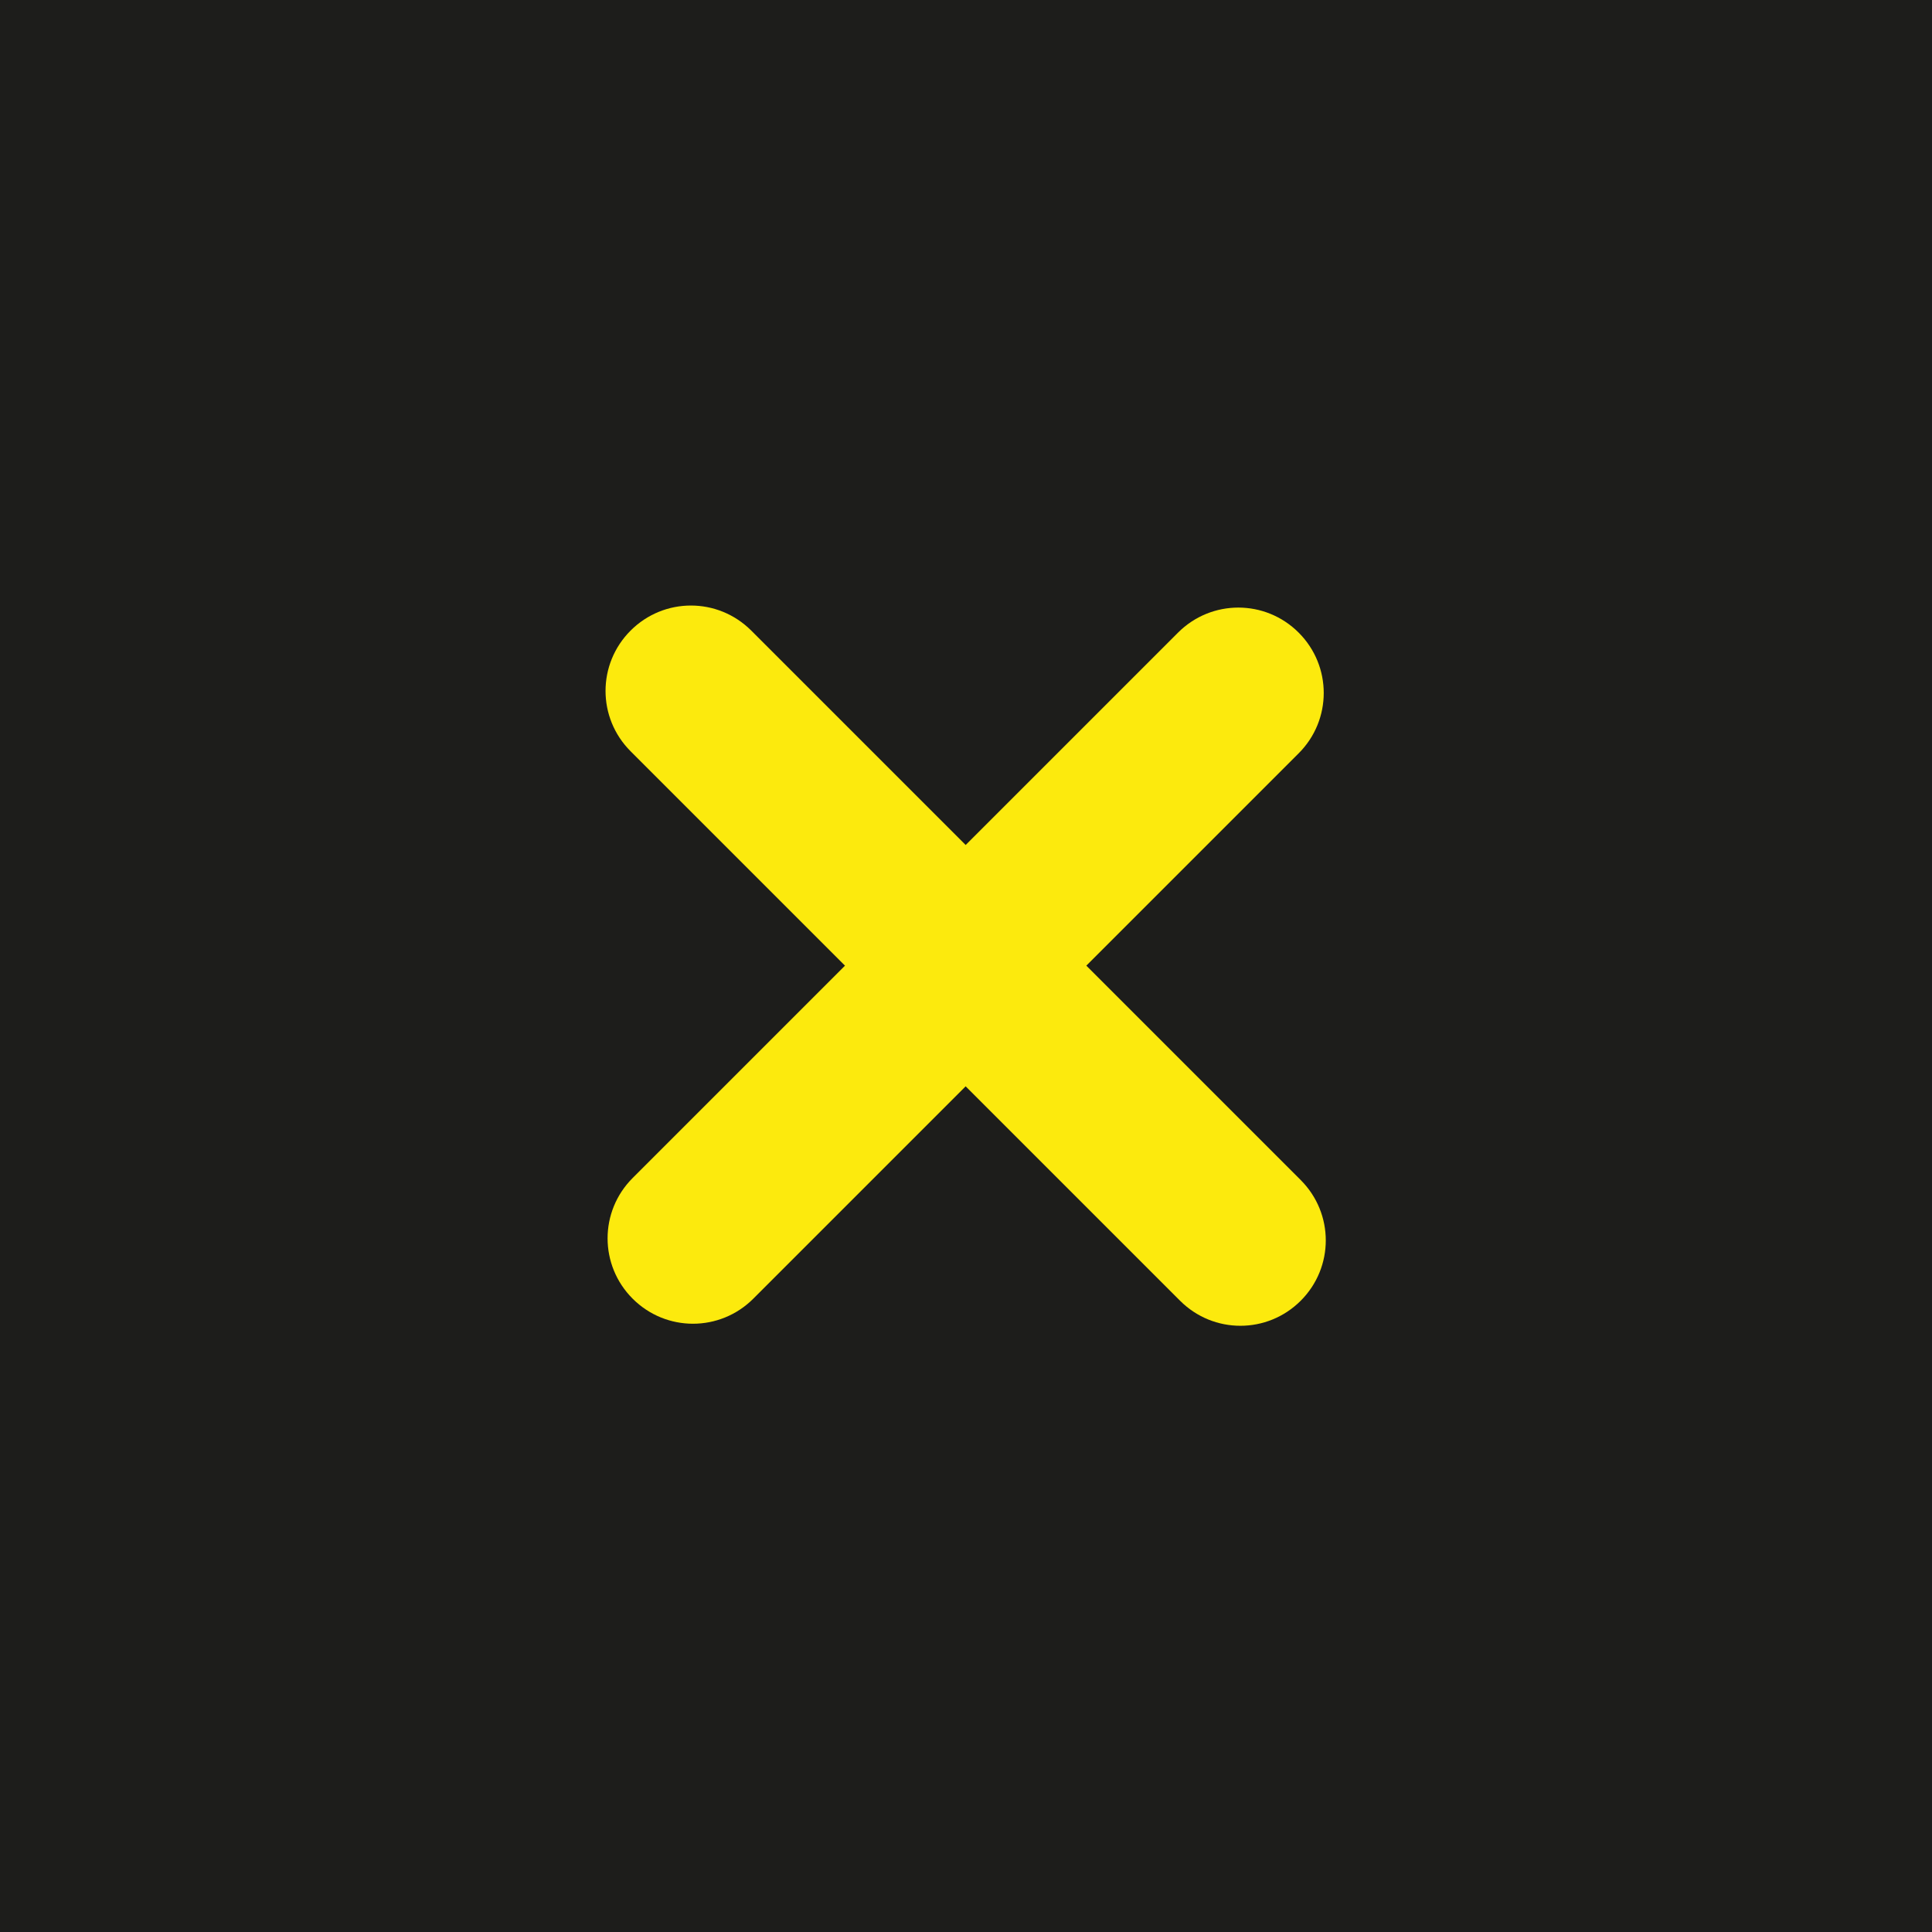 <?xml version="1.0" encoding="UTF-8"?><svg id="Capa_2" data-name="Capa 2" xmlns="http://www.w3.org/2000/svg" viewBox="0 0 28.34 28.34"><defs><style>
      .cls-1 {
        fill: #1d1d1b;
      }

      .cls-2 {
        fill: #fcea0d;
      }
    </style></defs><g id="Capa_1-2" data-name="Capa 1"><g><rect class="cls-1" width="28.34" height="28.34"/><path class="cls-2" d="m19.08 19.08c-.49.49-1.28.49-1.77 0l-8.06-8.06c-.49-.49-.49-1.28 0-1.77s1.28-.49 1.77 0l8.06 8.06c.49.49.49 1.28 0 1.77z"/><path class="cls-2" d="m19.05 11.05l-8 8c-.49.49-1.28.49-1.77 0s-.49-1.28 0-1.77l8-8c.49-.49 1.28-.49 1.77 0s.49 1.28 0 1.77z"/></g></g></svg>